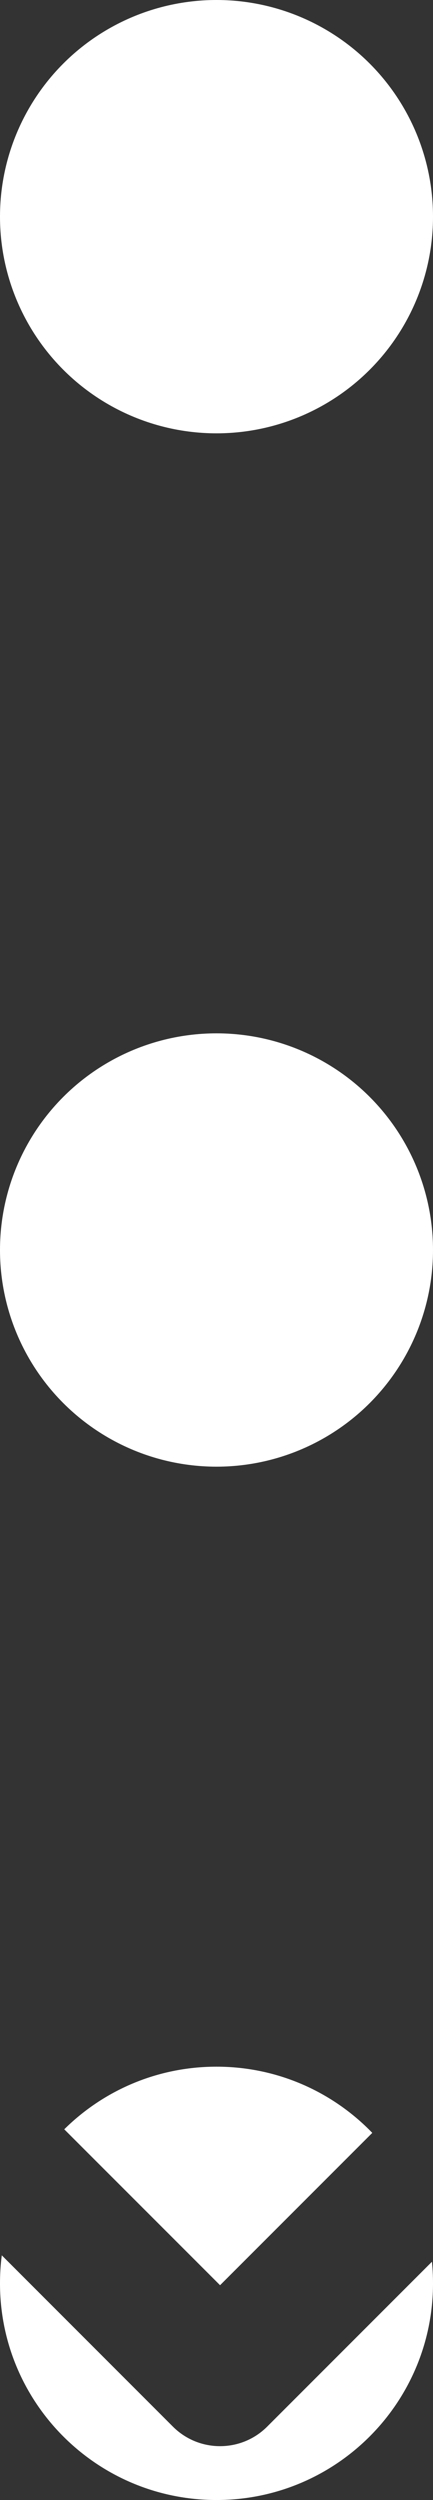 <svg width="13" height="75" viewBox="0 0 13 75" fill="none" xmlns="http://www.w3.org/2000/svg">
<rect x="0" y="0" width="13" height="75" fill="#333333" stroke="none"/>
<circle cx="6.5" cy="6.5" r="6.5" fill="white"/>
<circle cx="6.5" cy="37.5" r="6.5" fill="white"/>
<path fill-rule="evenodd" clip-rule="evenodd" d="M11.177 63.986C9.995 62.761 8.336 62 6.5 62C4.718 62 3.103 62.717 1.929 63.879L6.607 68.556L11.177 63.986ZM8.021 72.799L12.968 67.852C12.989 68.065 13 68.281 13 68.5C13 72.09 10.09 75 6.5 75C2.91 75 0 72.09 0 68.5C0 68.216 0.018 67.935 0.054 67.66L5.192 72.799C5.973 73.58 7.24 73.58 8.021 72.799Z" fill="white"/>
</svg>
